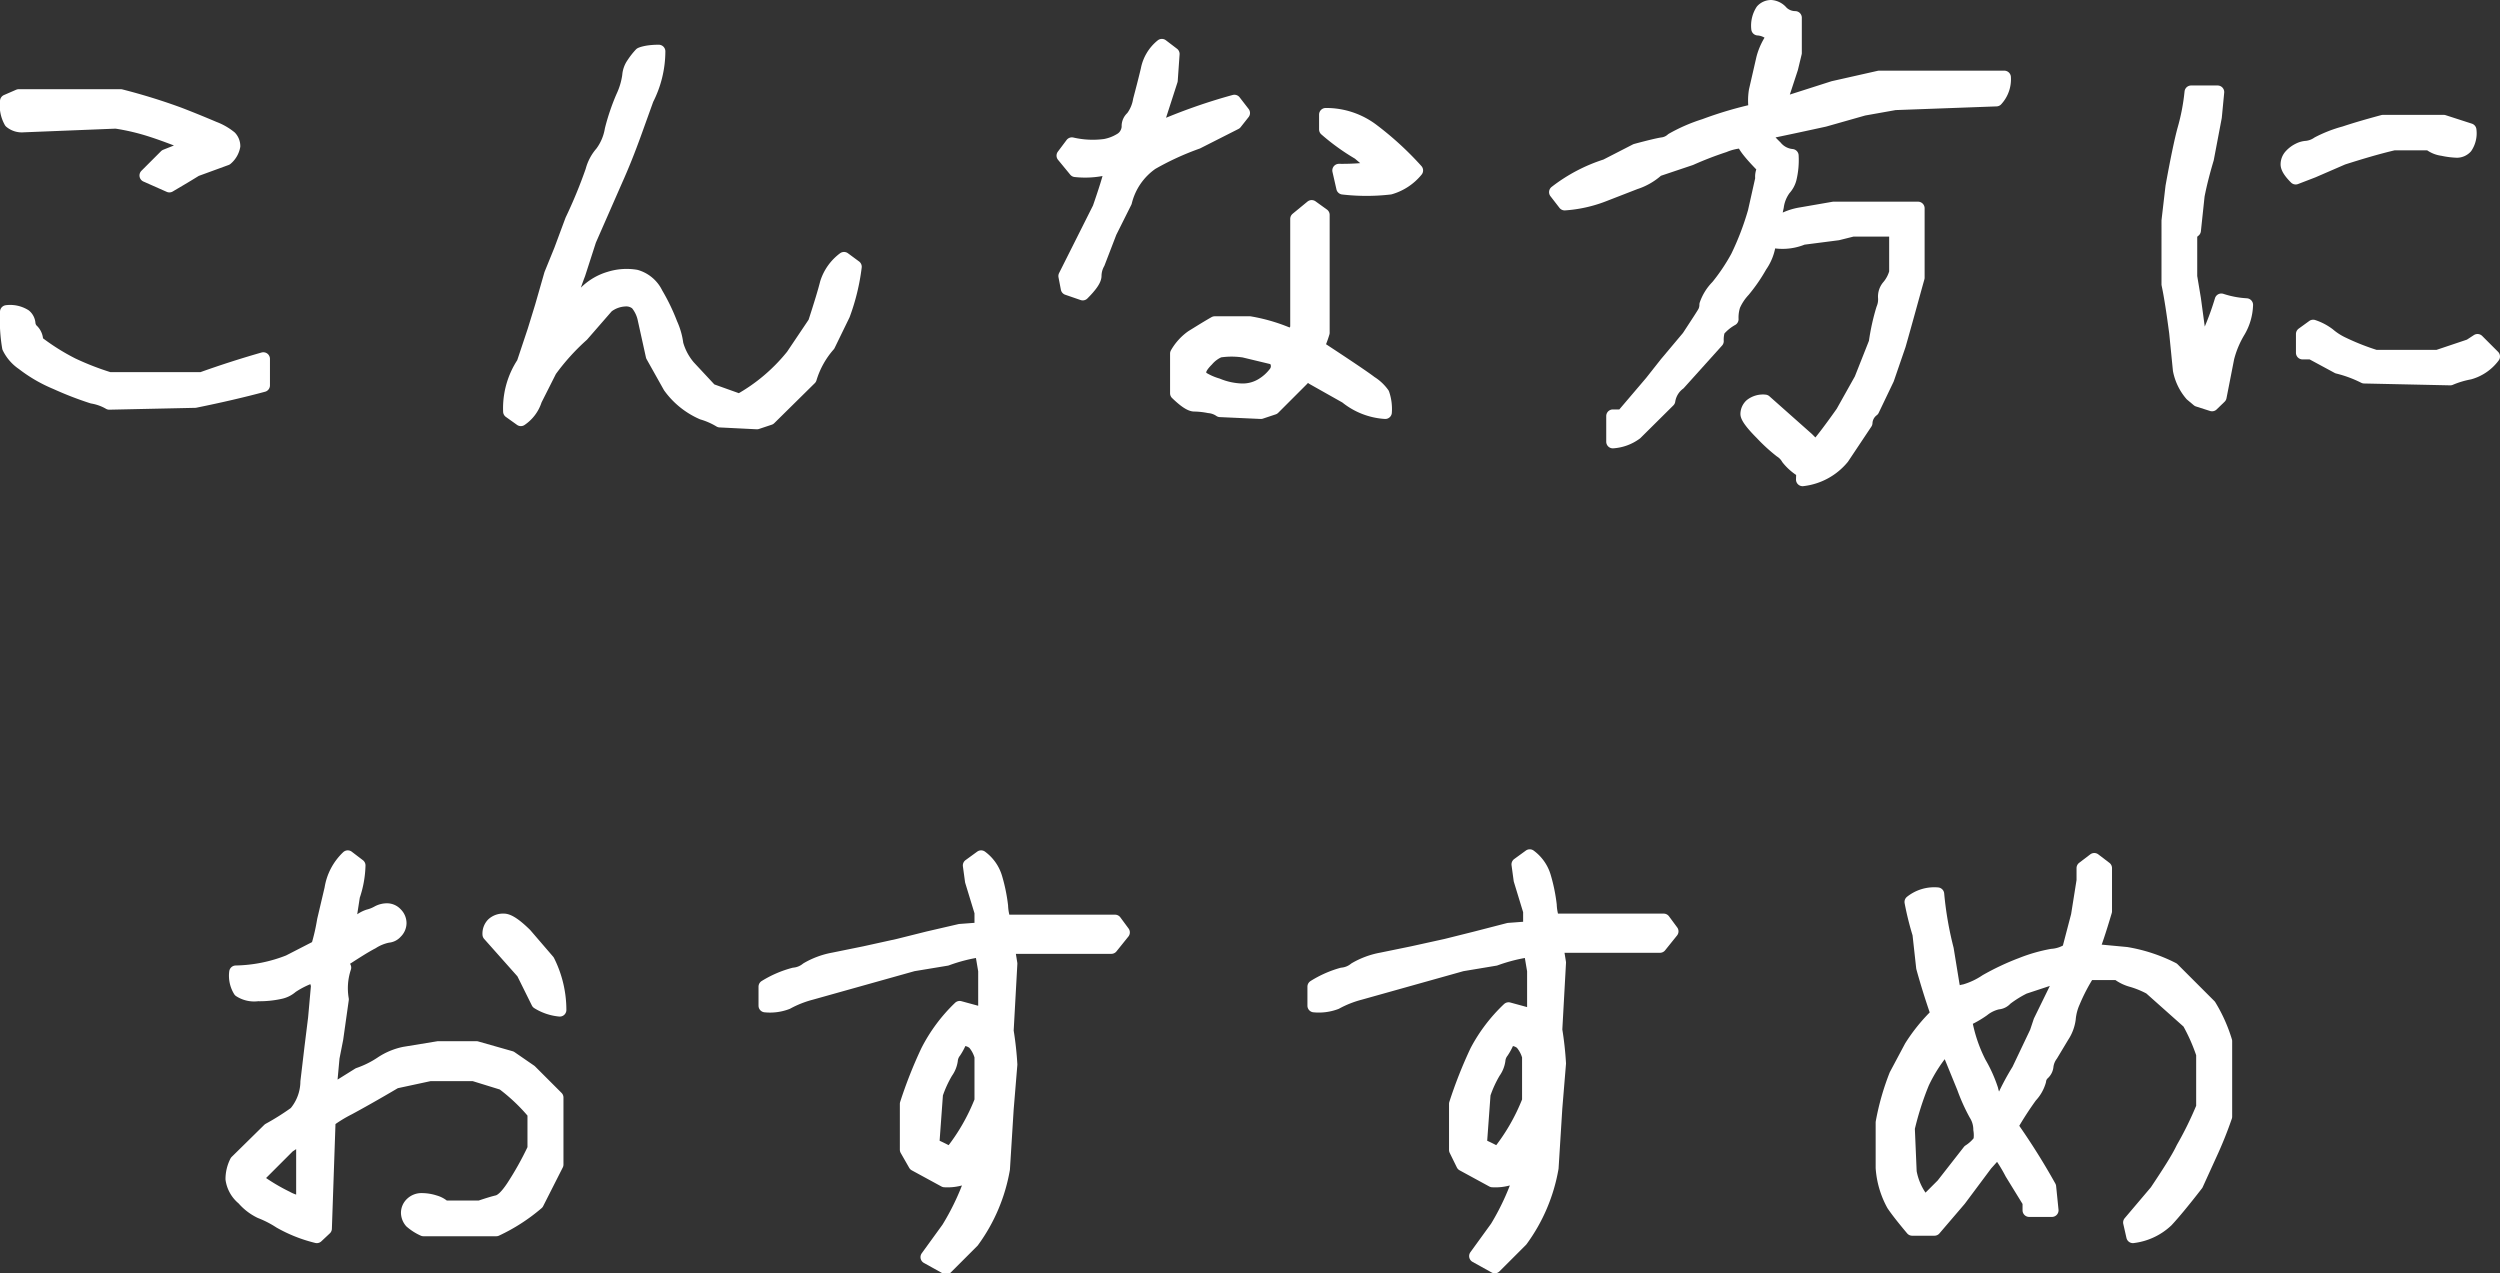 <svg xmlns="http://www.w3.org/2000/svg" viewBox="0 0 94.46 48.11"><rect x="0" y="0" width="94.46" height="48.11" fill="#333333" stroke="none"/><defs><style>.cls-1{fill:#fff;stroke:#fff;stroke-linecap:round;stroke-linejoin:round;stroke-width:0.5px;}</style></defs><title>icon-osusume</title><g id="レイヤー_2" data-name="レイヤー 2"><g id="レイヤー"><path class="cls-1" d="M7.19,5.52a1.39,1.39,0,0,0-.51-.25c-.29-.11-.61-.23-.95-.34a8.45,8.45,0,0,0-1.35-.32l-3.5.14A.66.66,0,0,1,.4,4.6a1.26,1.26,0,0,1-.15-.78l.46-.2H4.56a22.33,22.33,0,0,1,2.2.68c.57.22,1,.4,1.33.54a2.2,2.2,0,0,1,.61.35.49.49,0,0,1,.13.33A.82.82,0,0,1,8.55,6L7.4,6.42c-.45.28-.8.48-1,.6l-.88-.39.74-.74ZM.25,11.78a1.05,1.05,0,0,1,.69.15.43.43,0,0,1,.15.29.42.42,0,0,0,.14.28.54.54,0,0,1,.15.41,8.43,8.43,0,0,0,1.36.86,10.66,10.66,0,0,0,1.39.54H7.62c.78-.28,1.56-.53,2.33-.75v1q-1.15.31-2.58.6l-3.24.07A1.91,1.91,0,0,0,3.49,15a12.63,12.63,0,0,1-1.37-.53,5.45,5.45,0,0,1-1.26-.73,1.56,1.56,0,0,1-.53-.61A6.28,6.28,0,0,1,.25,11.78Z"/><path class="cls-1" d="M24.89,1.94a4,4,0,0,1-.44,1.81L24,5q-.36,1-.72,1.8l-1,2.28-.41,1.27c-.18.47-.35,1-.49,1.47a.79.79,0,0,0,.19-.19c.08-.1.26-.29.53-.56a2.14,2.14,0,0,1,.93-.56,2.16,2.16,0,0,1,1-.07,1.23,1.23,0,0,1,.77.65,7.46,7.46,0,0,1,.55,1.14,2.65,2.65,0,0,1,.22.77,2.26,2.26,0,0,0,.46.86l.82.88,1.09.39a6.84,6.84,0,0,0,2-1.69l.84-1.25c.22-.68.37-1.17.45-1.49a1.84,1.84,0,0,1,.66-.93l.42.31a7.94,7.94,0,0,1-.44,1.81l-.56,1.15a3.37,3.37,0,0,0-.7,1.26l-1.53,1.51-.48.16-1.4-.07a2.78,2.78,0,0,0-.66-.29,3,3,0,0,1-1.24-1l-.65-1.16L24.33,12a1.34,1.34,0,0,0-.27-.53.62.62,0,0,0-.45-.14,1.19,1.19,0,0,0-.67.25L22,12.66A8.46,8.46,0,0,0,20.79,14l-.56,1.11a1.39,1.39,0,0,1-.55.74l-.42-.3a3.09,3.09,0,0,1,.51-1.83l.41-1.23.28-.91.35-1.22.37-.91.42-1.13a18.42,18.42,0,0,0,.77-1.87,1.66,1.66,0,0,1,.36-.68,2,2,0,0,0,.37-.87,8.21,8.21,0,0,1,.42-1.24,2.77,2.77,0,0,0,.24-.8.88.88,0,0,1,.16-.45,2.66,2.66,0,0,1,.29-.37C24.3,2,24.52,1.94,24.89,1.94Zm-3.8,10.33h.14a.19.19,0,0,0-.07-.12A.19.19,0,0,0,21.09,12.27Z"/><path class="cls-1" d="M42,6.31a3.38,3.38,0,0,1-1.37.13l-.46-.56.33-.44a3.49,3.49,0,0,0,1.25.06,1.7,1.7,0,0,0,.58-.22A.57.57,0,0,0,42.58,5a.55.55,0,0,0,.05-.26.43.43,0,0,1,.15-.3,1.48,1.48,0,0,0,.28-.66c.09-.34.19-.72.29-1.14a1.55,1.55,0,0,1,.55-.92l.42.32-.07,1-.51,1.58-.21.26,0,.07a21.37,21.37,0,0,1,3.11-1.12l.34.44-.3.38-1.44.73a10.67,10.67,0,0,0-1.72.79,2.5,2.5,0,0,0-1,1.46l-.57,1.14L41.5,9.94a1,1,0,0,0-.13.48c0,.15-.15.37-.46.68l-.58-.2-.09-.47,1.29-2.57C41.75,7.22,41.92,6.7,42,6.31Zm6.83,6.4L49,12.4V8.27l.56-.46.43.31v4.45a3.8,3.8,0,0,1-.2.53q1.68,1.1,2,1.35a1.61,1.61,0,0,1,.46.43,1.78,1.78,0,0,1,.09.7A2.6,2.6,0,0,1,50.86,15l-1.26-.71-.25-.19-.14.23-1.09,1.09-.48.16-1.54-.07a.87.87,0,0,0-.42-.15,3.05,3.05,0,0,0-.55-.06c-.15,0-.37-.15-.67-.44v-1.5a2,2,0,0,1,.58-.64c.23-.14.51-.32.86-.52h1.32A6.59,6.59,0,0,1,48.87,12.71Zm-.75.81L47,13.26a3.07,3.07,0,0,0-.93,0,1.26,1.26,0,0,0-.46.34c-.19.19-.28.34-.28.44a.3.3,0,0,0,.07.23,2.33,2.33,0,0,0,.6.27,2.6,2.6,0,0,0,.93.2,1.4,1.4,0,0,0,.73-.19,1.79,1.79,0,0,0,.52-.46A.41.41,0,0,0,48.12,13.52Zm2.51-7.08A9.25,9.25,0,0,0,52,6.35l-.66-.56a8.19,8.19,0,0,1-1.25-.9V4.33a2.9,2.9,0,0,1,1.76.58,11.8,11.8,0,0,1,1.67,1.53,2,2,0,0,1-1,.66,7.73,7.73,0,0,1-1.78,0Z"/><path class="cls-1" d="M60.94,15.72h.36l1.09-1.28.56-.71.84-1c.36-.55.57-.87.61-.95a.6.6,0,0,0,.06-.27,1.81,1.81,0,0,1,.43-.69,7.3,7.3,0,0,0,.75-1.12A10.57,10.57,0,0,0,66.29,8l.28-1.25a.6.6,0,0,1,.09-.4c-.53-.53-.79-.87-.79-1a2.06,2.06,0,0,0-.72.16A13.25,13.25,0,0,0,63.88,6l-1.25.42a2.32,2.32,0,0,1-.85.49l-1.21.47a5,5,0,0,1-1.45.32l-.34-.44a6.14,6.14,0,0,1,1.9-1l1.13-.58c.52-.14.86-.22,1-.24a.67.67,0,0,0,.37-.17,6.28,6.28,0,0,1,1.22-.53,14.23,14.23,0,0,1,1.93-.57,2.27,2.27,0,0,1,0-.75l.28-1.22A2.47,2.47,0,0,1,67,1.38a.83.83,0,0,0-.58-.29A1.05,1.05,0,0,1,66.58.4a.46.46,0,0,1,.34-.15.58.58,0,0,1,.4.21.73.73,0,0,0,.51.21V2l-.14.58-.42,1.28,0,.09,2-.64L71,2.92h4.73a1.14,1.14,0,0,1-.3.85l-3.83.14-1.18.21-1.48.42c-1.51.33-2.29.49-2.33.49a6,6,0,0,0,.48.52.91.91,0,0,0,.62.33,3,3,0,0,1-.08.88.92.92,0,0,1-.21.38,1.44,1.44,0,0,0-.27.67L66.85,9.2a1.89,1.89,0,0,1-.33.85,6.23,6.23,0,0,1-.64.93,2,2,0,0,0-.37.56,1.48,1.48,0,0,0-.07.52,1.82,1.82,0,0,0-.51.42,1.19,1.19,0,0,0-.05.41l-1.44,1.6a1,1,0,0,0-.39.65l-1.24,1.23a1.64,1.64,0,0,1-.87.32Zm7.18,2.09a2,2,0,0,1-.57-.49.81.81,0,0,0-.27-.28,6.36,6.36,0,0,1-.72-.66c-.37-.37-.55-.62-.55-.74a.46.46,0,0,1,.15-.33.73.73,0,0,1,.53-.15l1.6,1.42.32.32c.26-.3.59-.74,1-1.32l.7-1.25.55-1.39a8.15,8.15,0,0,1,.28-1.27.91.91,0,0,0,.07-.42.59.59,0,0,1,.15-.44,1.38,1.38,0,0,0,.27-.52V8.69H70l-.56.14L68.12,9a2,2,0,0,1-1,.14l-.32-.42a2.26,2.26,0,0,1,1.27-.64l1.21-.21h3.19v2.62c-.24.86-.47,1.71-.71,2.55l-.44,1.28-.56,1.17a.65.65,0,0,0-.26.49l-.88,1.32a2.29,2.29,0,0,1-1.51.82Z"/><path class="cls-1" d="M82.8,14.91a2,2,0,0,1-.45-.93l-.14-1.41c-.1-.75-.19-1.36-.29-1.83V8.34l.15-1.29c.18-1,.34-1.76.45-2.16a8,8,0,0,0,.27-1.41h1l-.09.94L83.4,6c-.14.47-.26.93-.35,1.39l-.14,1.32-.14.12v1.62l.14.84.26,1.92a10.57,10.57,0,0,0,.76-1.87,3.69,3.69,0,0,0,.95.18,2.09,2.09,0,0,1-.29,1,3.72,3.72,0,0,0-.42,1L83.88,15l-.3.29-.53-.17Zm10.52-10a.94.94,0,0,1-.15.65.46.46,0,0,1-.33.15,3,3,0,0,1-.55-.07,1,1,0,0,1-.5-.21H90.45c-.6.14-1.24.33-1.93.55l-1.13.49-.65.25c-.21-.21-.32-.38-.32-.51a.49.49,0,0,1,.14-.34,1,1,0,0,1,.3-.22.75.75,0,0,1,.3-.08.93.93,0,0,0,.42-.16,4.88,4.88,0,0,1,1-.39c.45-.15.94-.29,1.46-.43h2.29ZM87,13.33v-.71l.4-.29a2,2,0,0,1,.59.31,2.39,2.39,0,0,0,.55.35,9.09,9.09,0,0,0,1.22.48H92.1l1.22-.41.29-.19.6.6a1.69,1.69,0,0,1-.9.62,3.53,3.53,0,0,0-.73.22l-3.25-.07a4.7,4.7,0,0,0-1-.37l-1-.54Z"/><path class="cls-1" d="M11.9,36.86a3.34,3.34,0,0,0-.88.42.94.94,0,0,1-.45.22,3.56,3.56,0,0,1-.83.08,1,1,0,0,1-.68-.15,1.07,1.07,0,0,1-.15-.7,5.72,5.72,0,0,0,2-.4L12,35.77a7.85,7.85,0,0,0,.23-1l.28-1.19a2.1,2.1,0,0,1,.63-1.2l.42.32a3.86,3.86,0,0,1-.21,1.16l-.19,1.23.13-.06a1.4,1.4,0,0,0,.26-.21,1.12,1.12,0,0,1,.37-.21,1.42,1.42,0,0,0,.37-.15.74.74,0,0,1,.34-.08.46.46,0,0,1,.33.15.49.49,0,0,1,.15.35.48.48,0,0,1-.15.34.43.43,0,0,1-.3.15,1.72,1.72,0,0,0-.59.24c-.29.15-.68.4-1.17.72l.12.23a2.47,2.47,0,0,0-.09,1.2l-.21,1.49-.14.71-.12,1.31h0l1.09-.68a3.69,3.69,0,0,0,.85-.42,2.46,2.46,0,0,1,.88-.37l1.28-.21H18l1.3.37.74.51,1,1V44l-.74,1.46a6.78,6.78,0,0,1-1.55,1H16a1.91,1.91,0,0,1-.47-.3.53.53,0,0,1-.13-.34.48.48,0,0,1,.15-.34.54.54,0,0,1,.4-.15,1.61,1.61,0,0,1,.48.08.87.87,0,0,1,.36.2h1.34c.27-.09.49-.16.66-.2s.36-.23.58-.56a11.82,11.82,0,0,0,.81-1.45V42.06A7,7,0,0,0,19,40.94L17.9,40.6H16.24l-1.3.28c-.78.46-1.37.79-1.76,1a5.19,5.19,0,0,0-.75.46l-.14,4.08-.32.3a5.43,5.43,0,0,1-1.39-.55,4,4,0,0,0-.74-.38,2,2,0,0,1-.65-.5,1.16,1.16,0,0,1-.42-.74,1.46,1.46,0,0,1,.16-.66l1.23-1.21a9.59,9.59,0,0,0,1-.63,1.86,1.86,0,0,0,.44-1.18l.15-1.27.14-1.13L12,37.24Zm-.46,8.59V43.31c-.07-.13-.13-.21-.19-.23l-.35.23L9.76,44.45v.16a7.26,7.26,0,0,0,1.07.64A1.69,1.69,0,0,0,11.44,45.45Zm9.71-7.29a1.89,1.89,0,0,1-.83-.28l-.56-1.13-1.28-1.44a.51.51,0,0,1,.14-.39.57.57,0,0,1,.42-.15q.26,0,.81.54l.86,1A4.13,4.13,0,0,1,21.15,38.16Z"/><path class="cls-1" d="M36.82,44.19a2.17,2.17,0,0,1-.47.34,1.84,1.84,0,0,1-.66.08L34.57,44l-.32-.56V41.71a16.77,16.77,0,0,1,.79-2,6.13,6.13,0,0,1,1.22-1.64l.77.21.18-.17V36.68l-.13-.77a6.33,6.33,0,0,0-1.31.33l-1.27.21-3.85,1.08a4,4,0,0,0-.91.36,1.8,1.8,0,0,1-.83.11v-.72A4,4,0,0,1,30,36.81a.9.9,0,0,0,.49-.2,3.07,3.07,0,0,1,1-.37L32.67,36l1.27-.28,1.12-.28,1.21-.28.8-.06v-.63l-.36-1.18-.08-.59.44-.32a1.5,1.5,0,0,1,.55.78,6.31,6.31,0,0,1,.22,1.07,2,2,0,0,0,.14.66l.09-.08h4.06l.31.42-.45.56h-3.9l.1.62-.14,2.54a12.59,12.59,0,0,1,.14,1.27l-.14,1.7-.14,2.25a6.49,6.49,0,0,1-1.16,2.73l-1,1-.72-.4.79-1.09A9.55,9.55,0,0,0,36.82,44.19Zm-.51-4.92a2.29,2.29,0,0,1-.24.47.61.61,0,0,0-.13.33,1,1,0,0,1-.18.44,4.4,4.4,0,0,0-.38.83l-.14,1.92a6.64,6.64,0,0,1,.67.33,7.6,7.6,0,0,0,1.16-2V39.92a1.3,1.3,0,0,0-.27-.51A.65.65,0,0,0,36.31,39.27Z"/><path class="cls-1" d="M57.52,44.19a2.17,2.17,0,0,1-.47.34,1.84,1.84,0,0,1-.66.08L55.27,44,55,43.45V41.71a16.77,16.77,0,0,1,.79-2A6.13,6.13,0,0,1,57,38.12l.77.21.18-.17V36.68l-.13-.77a6.54,6.54,0,0,0-1.32.33l-1.26.21-3.85,1.08a4,4,0,0,0-.91.36,1.83,1.83,0,0,1-.83.11v-.72a4,4,0,0,1,1.06-.47.9.9,0,0,0,.49-.2,3.07,3.07,0,0,1,1-.37L53.37,36l1.27-.28,1.12-.28L57,35.12l.8-.06v-.63l-.36-1.18-.08-.59.44-.32a1.5,1.5,0,0,1,.55.78,6.31,6.31,0,0,1,.22,1.07,2,2,0,0,0,.14.66l.09-.08h4.06l.31.42-.45.56h-3.9l.1.62-.14,2.54a12.59,12.59,0,0,1,.14,1.27l-.14,1.7-.14,2.25a6.49,6.49,0,0,1-1.16,2.73l-1,1-.72-.4.79-1.09A9.55,9.55,0,0,0,57.52,44.19ZM57,39.27a2.29,2.29,0,0,1-.24.47.61.61,0,0,0-.13.33,1,1,0,0,1-.18.44,4.4,4.4,0,0,0-.38.83l-.14,1.92a6.64,6.64,0,0,1,.67.33,7.6,7.6,0,0,0,1.16-2V39.92a1.3,1.3,0,0,0-.27-.51A.65.65,0,0,0,57,39.27Z"/><path class="cls-1" d="M76,42.55a25.65,25.65,0,0,1,1.44,2.29l.09.89h-.86v-.31L76,44.33a5.79,5.79,0,0,0-.52-.83l-.44.49-1,1.34-.95,1.11h-.84c-.31-.37-.55-.67-.72-.92a3.37,3.37,0,0,1-.41-1.39V42.41a9.52,9.52,0,0,1,.51-1.79l.57-1.07a6.62,6.62,0,0,1,1-1.23c-.23-.66-.41-1.25-.55-1.76l-.14-1.27a11.1,11.1,0,0,1-.3-1.21,1.4,1.4,0,0,1,1-.3,13.17,13.17,0,0,0,.36,2.08l.22,1.35.08.4a.64.64,0,0,1,.36-.17,2.88,2.88,0,0,0,.81-.38,9.55,9.55,0,0,1,1.34-.63,6,6,0,0,1,1.15-.33,1.32,1.32,0,0,0,.63-.21l.34-1.3.21-1.32V32.8l.42-.32.42.32v1.63c-.23.78-.4,1.27-.49,1.48l1.28.12a6.06,6.06,0,0,1,1.76.58L83.49,38a5.77,5.77,0,0,1,.6,1.34v2.85a15,15,0,0,1-.58,1.44L83,44.75c-.48.62-.86,1.08-1.13,1.37a2.26,2.26,0,0,1-1.28.6l-.12-.53,1-1.18c.46-.69.81-1.23,1-1.63a13.26,13.26,0,0,0,.76-1.55v-2a7,7,0,0,0-.53-1.2l-1.46-1.3a3.6,3.6,0,0,0-.68-.28,1.52,1.52,0,0,1-.55-.27H78.91a7.06,7.06,0,0,0-.56,1.07,2,2,0,0,0-.17.65,1.56,1.56,0,0,1-.25.66l-.42.7a.9.9,0,0,0-.17.41.42.42,0,0,1-.14.29.44.44,0,0,0-.14.28,1.4,1.4,0,0,1-.33.58A12.48,12.48,0,0,0,76,42.55Zm-2.46-3a5.91,5.91,0,0,0-.89,1.36,11.36,11.36,0,0,0-.55,1.72l.07,1.65a2.4,2.4,0,0,0,.56,1.16l.67-.67,1-1.28a1.54,1.54,0,0,0,.41-.38,1.29,1.29,0,0,0,0-.43,1.09,1.09,0,0,0-.17-.58,7.06,7.06,0,0,1-.45-1l-.49-1.2Zm2.06,2.15a9.33,9.33,0,0,1,.66-1.27L76.94,39l.14-.42.68-1.39v-.28l-.07,0-1.21.4a4.13,4.13,0,0,0-.69.43.43.43,0,0,1-.3.15,1.36,1.36,0,0,0-.56.27,3.8,3.8,0,0,1-.67.38,5.68,5.68,0,0,0,.54,1.62,5.19,5.19,0,0,1,.45,1,1.65,1.65,0,0,0,.17.45A.26.26,0,0,0,75.57,41.66Z"/></g></g></svg>